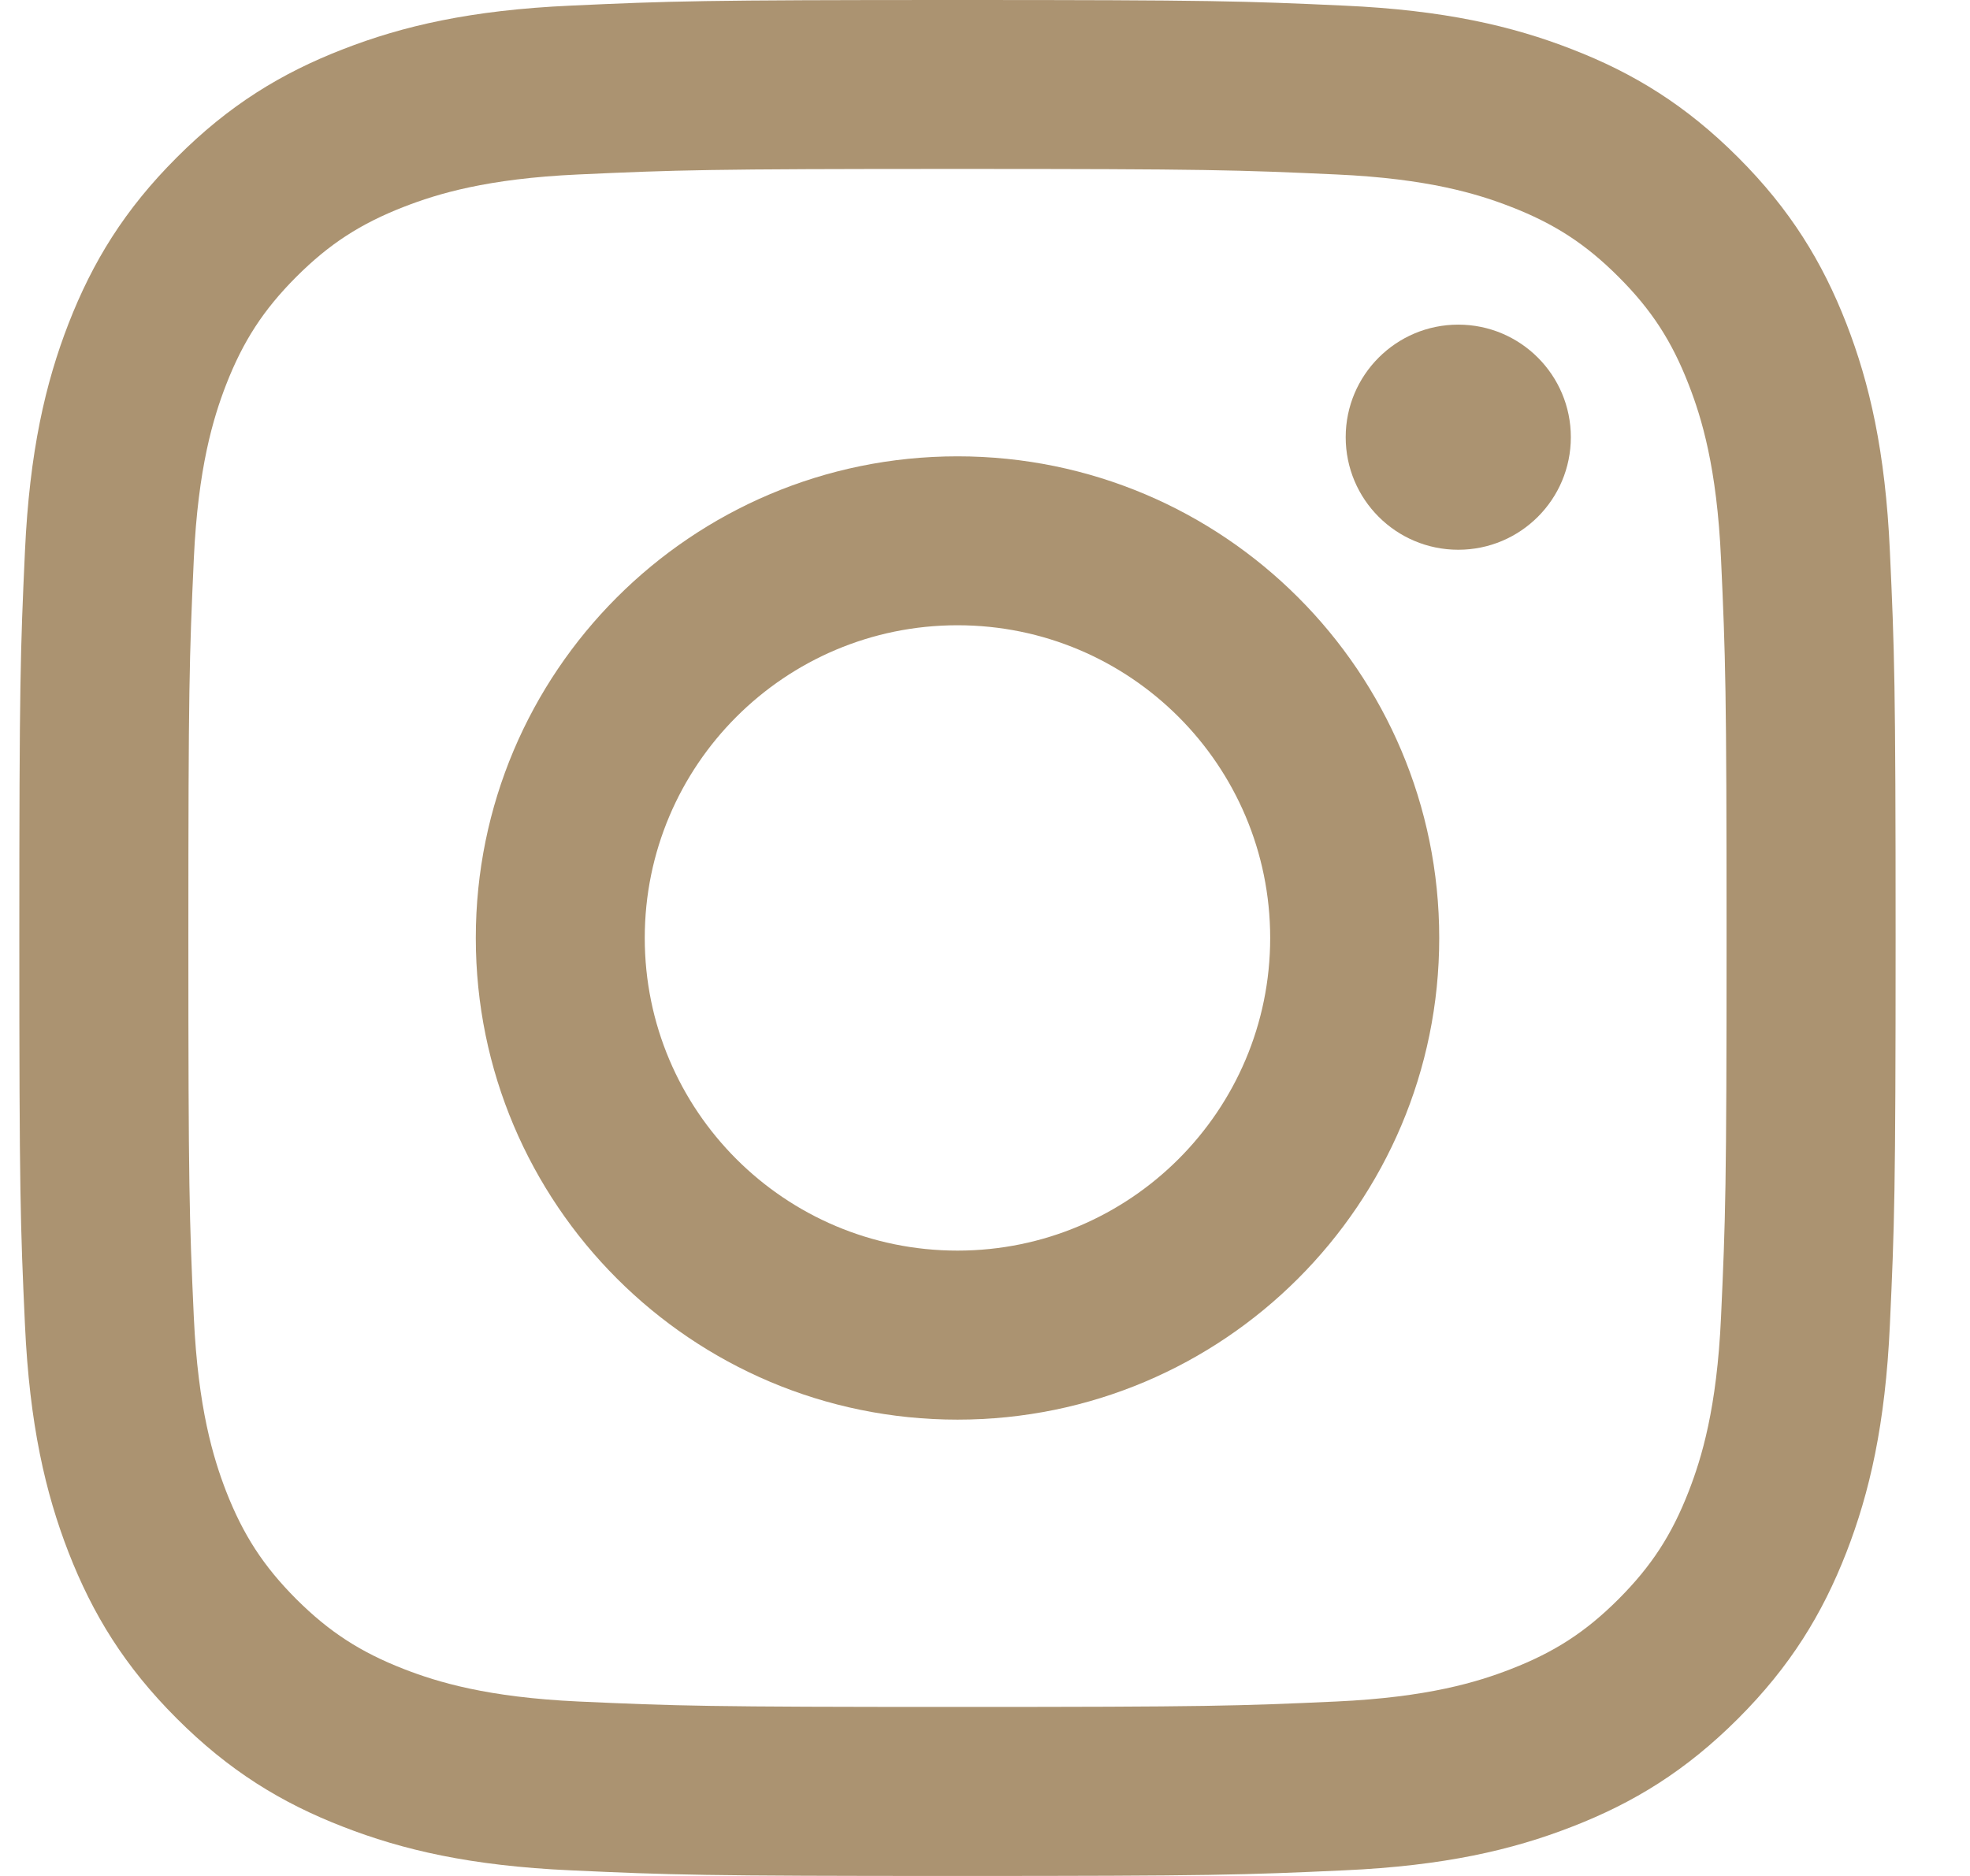 <svg width="21" height="20" viewBox="0 0 21 20" fill="none" xmlns="http://www.w3.org/2000/svg">
<path d="M10.206 1.801C12.877 1.801 13.193 1.812 14.247 1.86C15.222 1.904 15.752 2.067 16.104 2.204C16.571 2.385 16.904 2.602 17.254 2.952C17.604 3.302 17.821 3.635 18.002 4.102C18.139 4.454 18.302 4.984 18.346 5.959C18.394 7.013 18.405 7.329 18.405 10C18.405 12.67 18.394 12.986 18.346 14.041C18.302 15.015 18.139 15.545 18.002 15.898C17.821 16.364 17.604 16.697 17.254 17.048C16.904 17.398 16.571 17.614 16.104 17.795C15.752 17.932 15.222 18.095 14.247 18.14C13.193 18.188 12.877 18.198 10.206 18.198C7.536 18.198 7.22 18.188 6.165 18.14C5.19 18.095 4.661 17.932 4.308 17.795C3.842 17.614 3.508 17.397 3.158 17.048C2.808 16.697 2.592 16.364 2.41 15.898C2.274 15.545 2.111 15.015 2.066 14.041C2.018 12.986 2.008 12.67 2.008 10C2.008 7.329 2.018 7.013 2.066 5.959C2.111 4.984 2.274 4.454 2.41 4.102C2.592 3.635 2.809 3.302 3.158 2.952C3.508 2.602 3.842 2.385 4.308 2.204C4.661 2.067 5.19 1.904 6.165 1.86C7.22 1.812 7.536 1.801 10.206 1.801ZM10.206 -0C7.49 -0 7.15 0.011 6.083 0.06C5.019 0.108 4.292 0.277 3.656 0.525C2.998 0.78 2.44 1.122 1.885 1.678C1.328 2.234 0.987 2.792 0.731 3.449C0.484 4.085 0.315 4.813 0.266 5.877C0.217 6.943 0.206 7.284 0.206 10C0.206 12.716 0.217 13.057 0.266 14.123C0.315 15.187 0.484 15.915 0.731 16.551C0.987 17.208 1.328 17.766 1.885 18.322C2.441 18.878 2.998 19.22 3.656 19.475C4.292 19.723 5.019 19.892 6.083 19.94C7.15 19.989 7.49 20 10.206 20C12.922 20 13.263 19.989 14.329 19.94C15.394 19.892 16.121 19.723 16.757 19.475C17.415 19.22 17.972 18.878 18.528 18.322C19.084 17.766 19.426 17.208 19.682 16.551C19.929 15.915 20.098 15.187 20.146 14.123C20.195 13.057 20.207 12.716 20.207 10C20.207 7.284 20.195 6.943 20.146 5.877C20.098 4.813 19.929 4.085 19.682 3.449C19.426 2.792 19.084 2.234 18.528 1.678C17.972 1.122 17.415 0.78 16.757 0.525C16.121 0.277 15.394 0.108 14.329 0.06C13.263 0.011 12.922 -0 10.206 -0Z" fill="#AB9371"/>
<path d="M10.207 4.865C7.37 4.865 5.072 7.164 5.072 10C5.072 12.835 7.371 15.135 10.207 15.135C13.042 15.135 15.342 12.835 15.342 10C15.342 7.164 13.042 4.865 10.207 4.865ZM10.207 13.333C8.365 13.333 6.873 11.84 6.873 10C6.873 8.159 8.366 6.666 10.207 6.666C12.047 6.666 13.54 8.159 13.54 10C13.54 11.84 12.047 13.333 10.207 13.333Z" fill="#AB9371"/>
<path d="M15.545 5.861C16.208 5.861 16.745 5.324 16.745 4.661C16.745 3.999 16.208 3.461 15.545 3.461C14.882 3.461 14.345 3.999 14.345 4.661C14.345 5.324 14.882 5.861 15.545 5.861Z" fill="#AB9371"/>
</svg>
